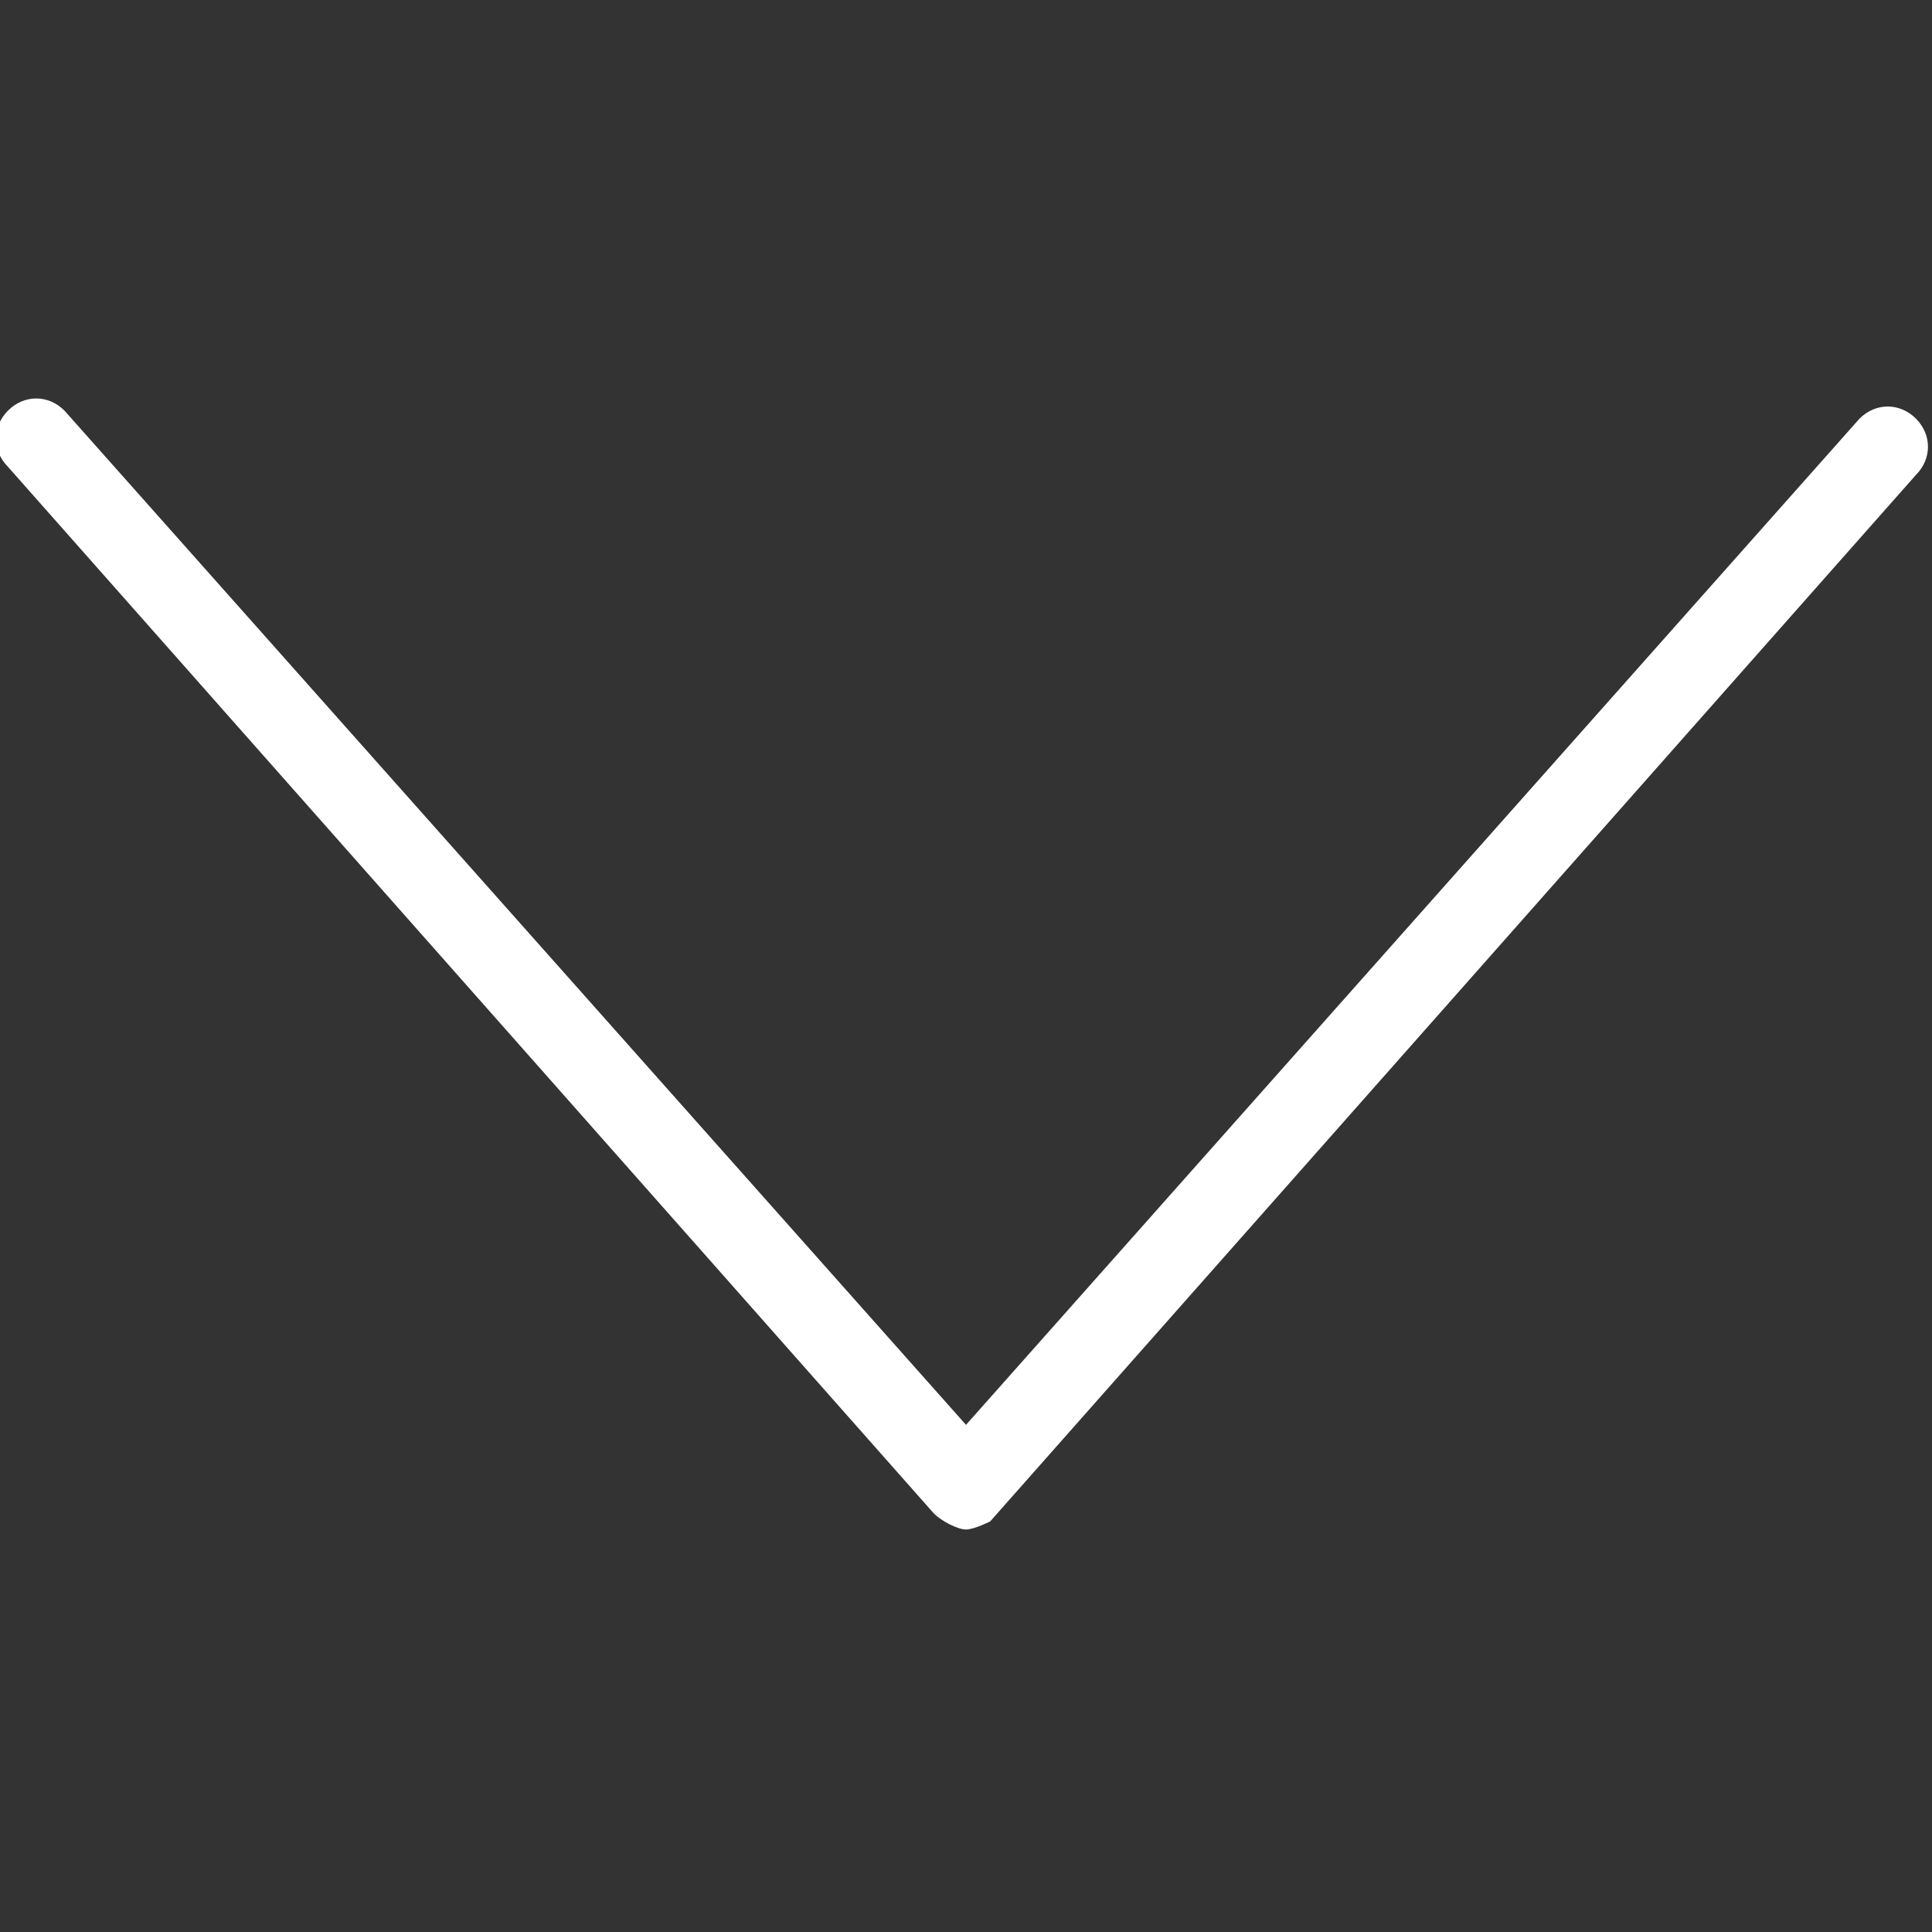 <?xml version="1.0" encoding="utf-8"?>
<!-- Generator: Adobe Illustrator 22.0.1, SVG Export Plug-In . SVG Version: 6.00 Build 0)  -->
<svg version="1.1" id="Layer_1" xmlns="http://www.w3.org/2000/svg" xmlns:xlink="http://www.w3.org/1999/xlink" x="0px" y="0px"
	 viewBox="0 0 24 24" style="enable-background:new 0 0 24 24;" xml:space="preserve">
<rect x="0" y="0" width="24" height="24" fill="#333333" stroke="none"/>
<style type="text/css">
	.st0{fill:#FFFFFF;}
</style>
<path class="st0" d="M12,19c-0.1,0-0.3-0.1-0.4-0.2L0.1,5.8c-0.2-0.2-0.2-0.5,0-0.7c0.2-0.2,0.5-0.2,0.7,0L12,17.7L23.1,5.2
	c0.2-0.2,0.5-0.2,0.7,0c0.2,0.2,0.2,0.5,0,0.7l-11.5,13C12.3,18.9,12.1,19,12,19z"/>
</svg>
